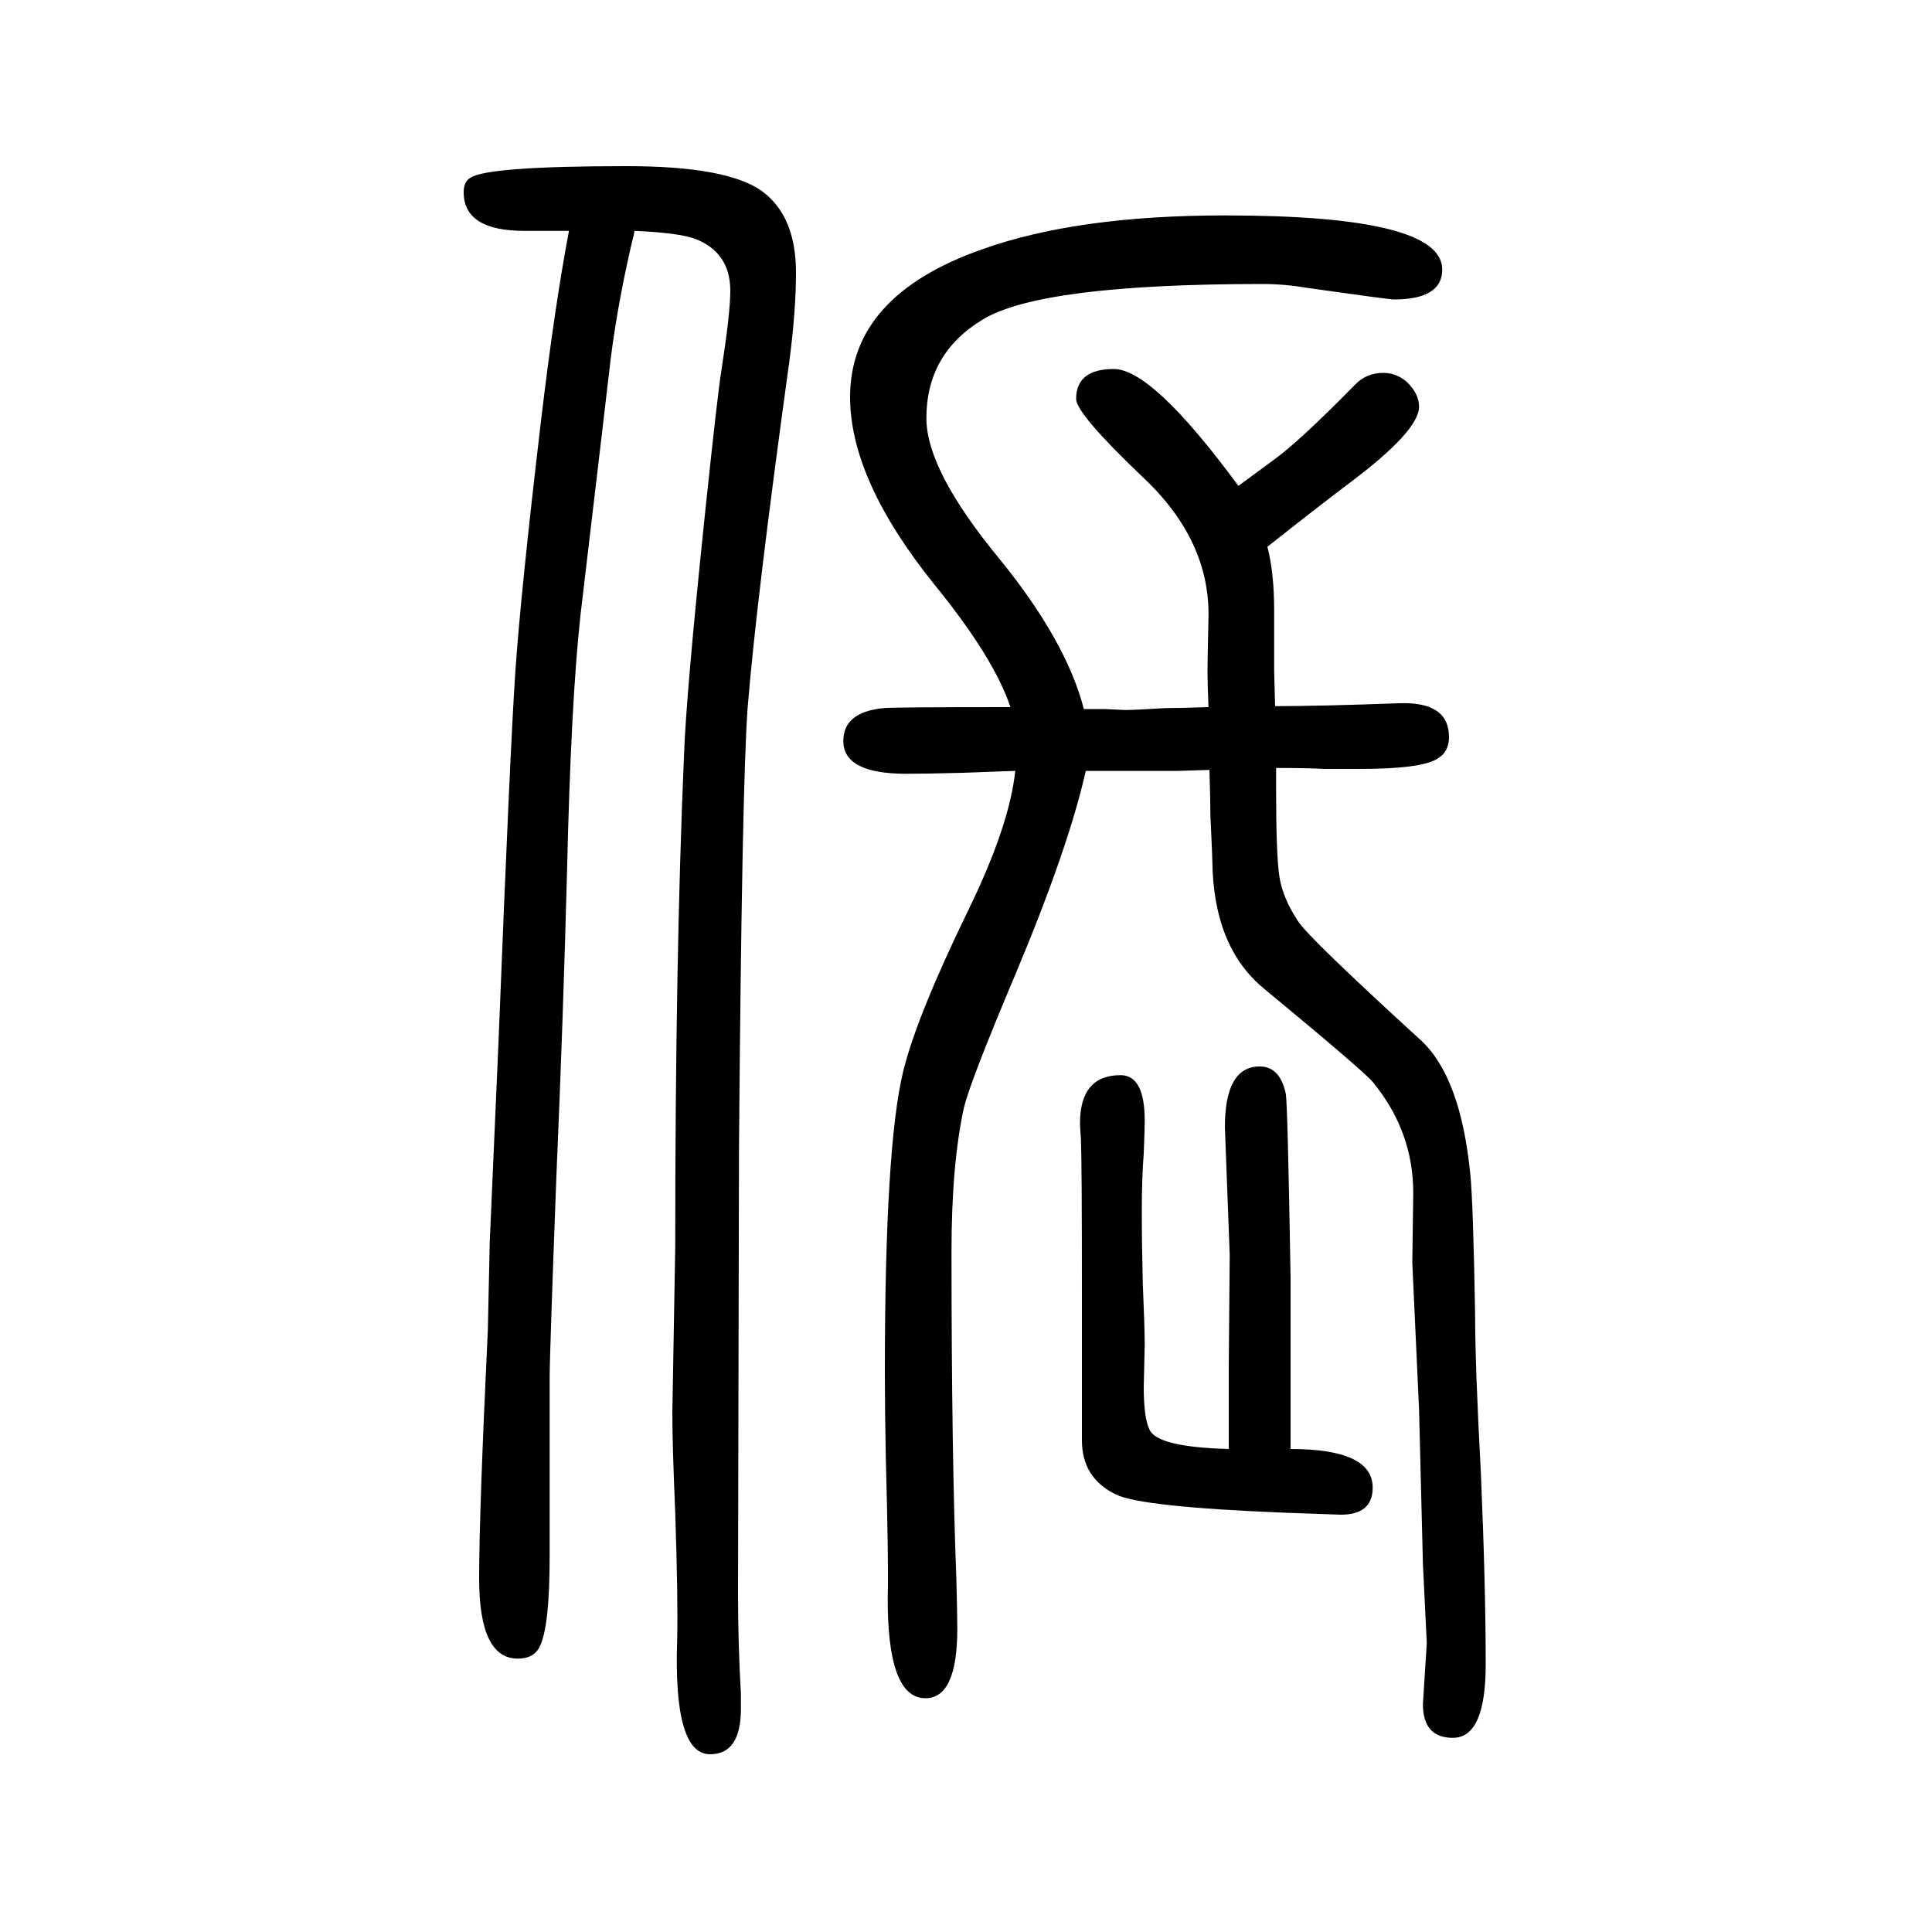 <svg xmlns="http://www.w3.org/2000/svg" xmlns:xlink="http://www.w3.org/1999/xlink" height="100" width="100" version="1.1"><path d="M1122 916h21q21 -1 22 -1q9 0 42 2q15 0 44 1q-1 26 -1 36q0 12 1 56q2 81 -69 147q-68 65 -68 80q0 31 39 31q40 0 129 -121q15 11 38 28q26 19 82 76q12 13 30 13q14 0 25 -10q12 -12 12 -25q0 -25 -72 -79q-28 -21 -85 -66q7 -27 7 -66v-63l1 -36q47 0 128 3
q52 2 52 -35q0 -16 -13 -23q-17 -10 -80 -10h-36q-17 1 -50 1v-21q0 -70 3.5 -92t19.5 -46q11 -17 127 -123q41 -38 51 -138q3 -29 5 -144q0 -55 6 -166q5 -117 5 -198q0 -76 -34 -76q-31 0 -31 35l4 63l-4 82l-4 160l-7 152l1 72q0 64 -42 115q-9 11 -113 97
q-52 43 -53 132q0 4 -2 47q0 16 -1 47l-32 -1h-48h-48q-18 -80 -73 -211q-46 -109 -53 -137q-13 -59 -13 -149q0 -210 5 -339q1 -38 1 -52q0 -72 -33 -72q-40 0 -39 107q1 28 -2 142q-1 48 -1 88q0 234 19 312q14 57 67 166q43 88 49 145q-30 -1 -54 -2q-39 -1 -59 -1
q-65 0 -65 34q0 30 42 34q12 1 131 1q-17 51 -78 126q-88 109 -88 195q0 105 137 153q98 35 251 35q225 0 225 -56q0 -31 -50 -31q-5 0 -90 12q-23 4 -46 4q-230 0 -290 -37q-58 -35 -58 -102q0 -54 76 -146q69 -85 87 -155zM1272 150v44v40l1 117l-5 132q0 63 36 63
q21 0 27 -28q2 -10 5 -191v-118v-23v-36q85 0 85 -40q0 -28 -33 -28l-57 2q-150 6 -176 19q-35 17 -35 56v81v77q0 126 -1 153q-1 14 -1 17q0 50 42 50q25 0 25 -47q0 -9 -1 -34q-2 -25 -2 -59q0 -36 1 -75q2 -47 2 -64l-1 -44q0 -32 6 -44q8 -18 82 -20zM657 1411
q-17 -70 -25 -134q-2 -18 -31 -263q-10 -91 -14 -266q-4 -153 -11 -315q-7 -185 -7 -210v-184q0 -72 -10 -93q-6 -13 -23 -13q-40 0 -40 83q0 69 9 257l2 92l9 205q12 304 17.5 385t26.5 259q14 118 29 197h-31h-15q-63 0 -63 40q0 11 7 15q18 12 162 12q104 0 140 -26
q35 -26 35 -84q0 -40 -7 -93q-34 -246 -43 -357q-6 -80 -9 -457q-1 -425 -1 -461q0 -51 3 -104v-15q0 -47 -32 -47q-38 0 -34 118q1 42 -2 132q-3 70 -3 103l3 172q0 299 9 507q2 63 22 254q13 124 17 148q9 58 9 81q0 40 -37 54q-17 6 -62 8z" style="" transform="scale(0.05 -0.05) translate(0 -1650)"/></svg>